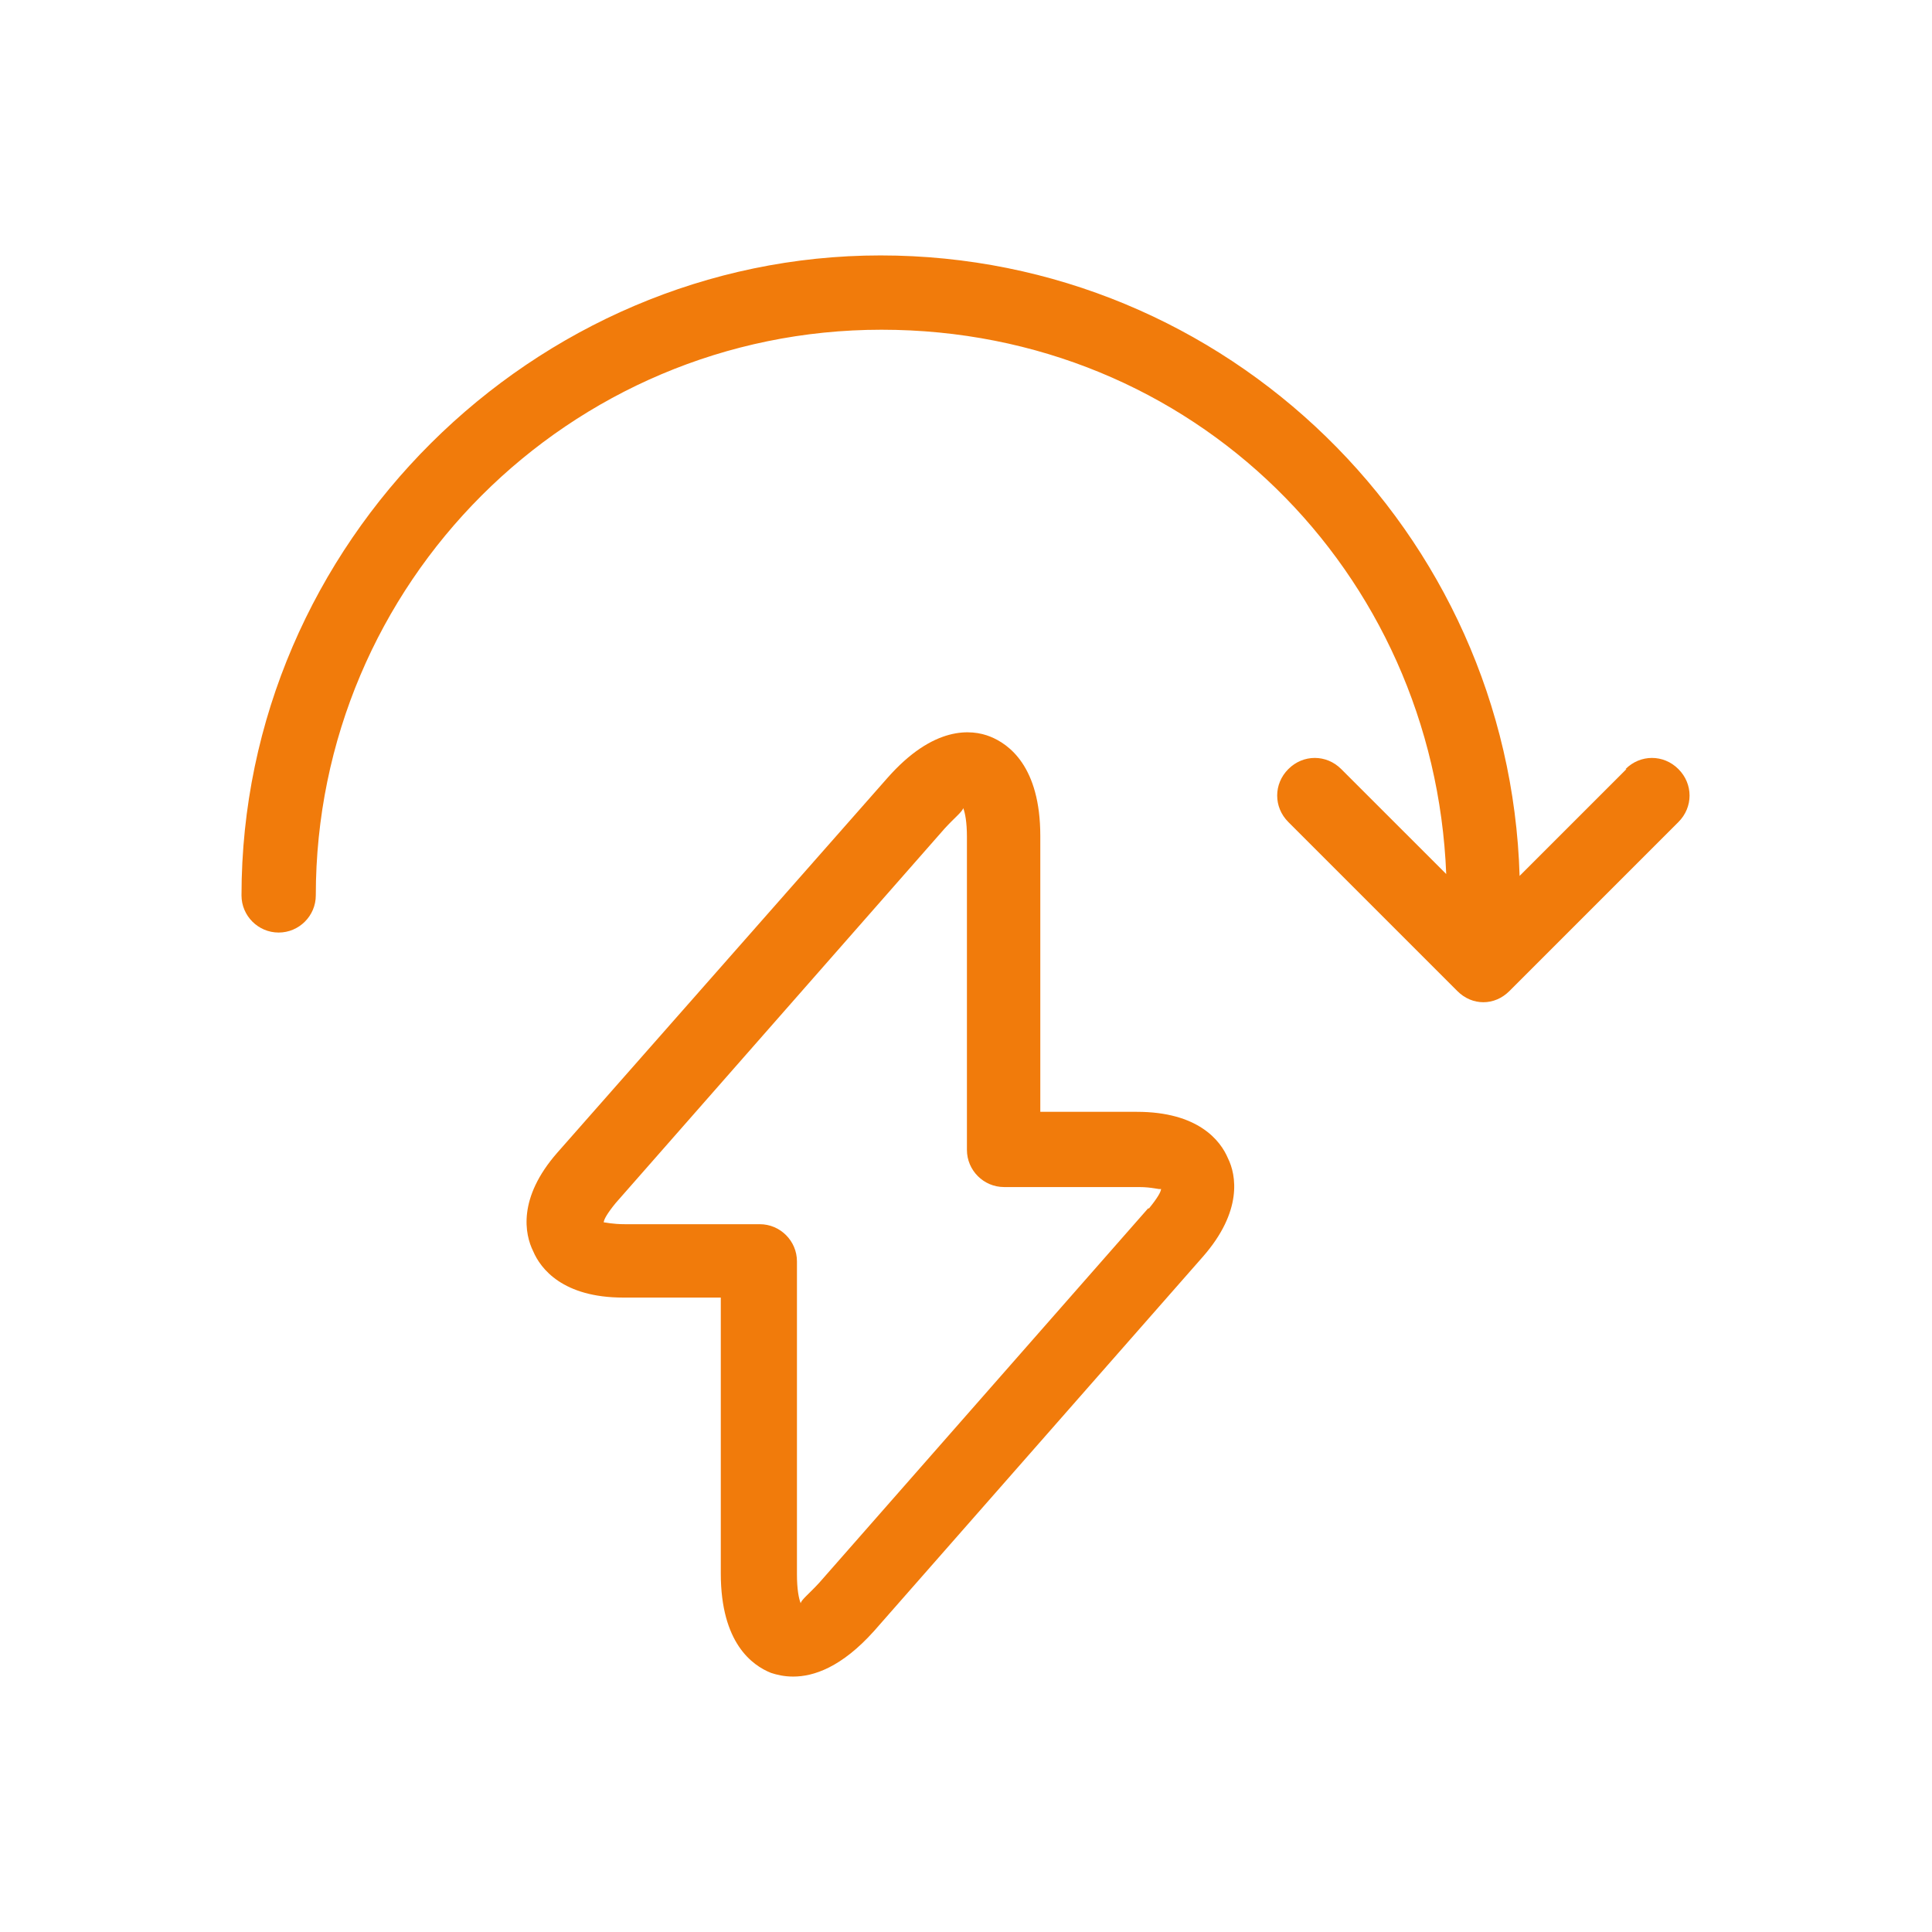 <svg width="48" height="48" viewBox="0 0 48 48" fill="none" xmlns="http://www.w3.org/2000/svg">
<g clip-path="url(#clip0_8_174)">
<path d="M28.269 27.623H25.846V20.769C25.846 19.038 25.062 18.485 24.6 18.3C24.139 18.115 23.192 18.023 22.039 19.338L13.846 28.638C12.854 29.769 13.039 30.669 13.246 31.085C13.431 31.523 13.985 32.238 15.485 32.238H17.908V39.092C17.908 40.823 18.692 41.377 19.154 41.562C19.292 41.608 19.477 41.654 19.708 41.654C20.215 41.654 20.908 41.423 21.715 40.523L29.885 31.223C30.877 30.092 30.715 29.192 30.508 28.777C30.323 28.338 29.769 27.623 28.246 27.623H28.269ZM28.523 30.023L20.354 39.323C20.1 39.6 19.916 39.738 19.892 39.831C19.846 39.715 19.8 39.485 19.8 39.115V31.338C19.8 30.831 19.385 30.415 18.877 30.415H15.531C15.208 30.415 15.046 30.369 15 30.369C15 30.3 15.092 30.138 15.3 29.885L23.469 20.585C23.723 20.308 23.908 20.169 23.931 20.077C23.977 20.192 24.023 20.423 24.023 20.792V28.569C24.023 29.077 24.439 29.492 24.946 29.492H28.292C28.639 29.492 28.8 29.561 28.846 29.538C28.846 29.608 28.754 29.769 28.546 30.023H28.523Z" fill="#F17B0B"/>
<path d="M40.408 19.108L37.754 21.762C37.5 13.223 30.485 6.346 21.877 6.346C13.269 6.346 6 13.477 6 22.246C6 22.754 6.415 23.169 6.923 23.169C7.431 23.169 7.846 22.754 7.846 22.246C7.846 14.492 14.146 8.192 21.9 8.192C29.654 8.192 35.631 14.215 35.931 21.715L33.323 19.108C32.954 18.738 32.377 18.738 32.008 19.108C31.639 19.477 31.639 20.054 32.008 20.423L36.208 24.623C36.392 24.808 36.623 24.9 36.854 24.9C37.085 24.9 37.315 24.808 37.5 24.623L41.7 20.423C42.069 20.054 42.069 19.477 41.7 19.108C41.331 18.738 40.754 18.738 40.385 19.108H40.408Z" fill="#F17B0B"/>
</g>
<defs>
<clipPath id="clip0_8_174">
<rect width="36" height="35.308" fill="white" transform="translate(6 6.346)"/>
</clipPath>
</defs>
</svg>
